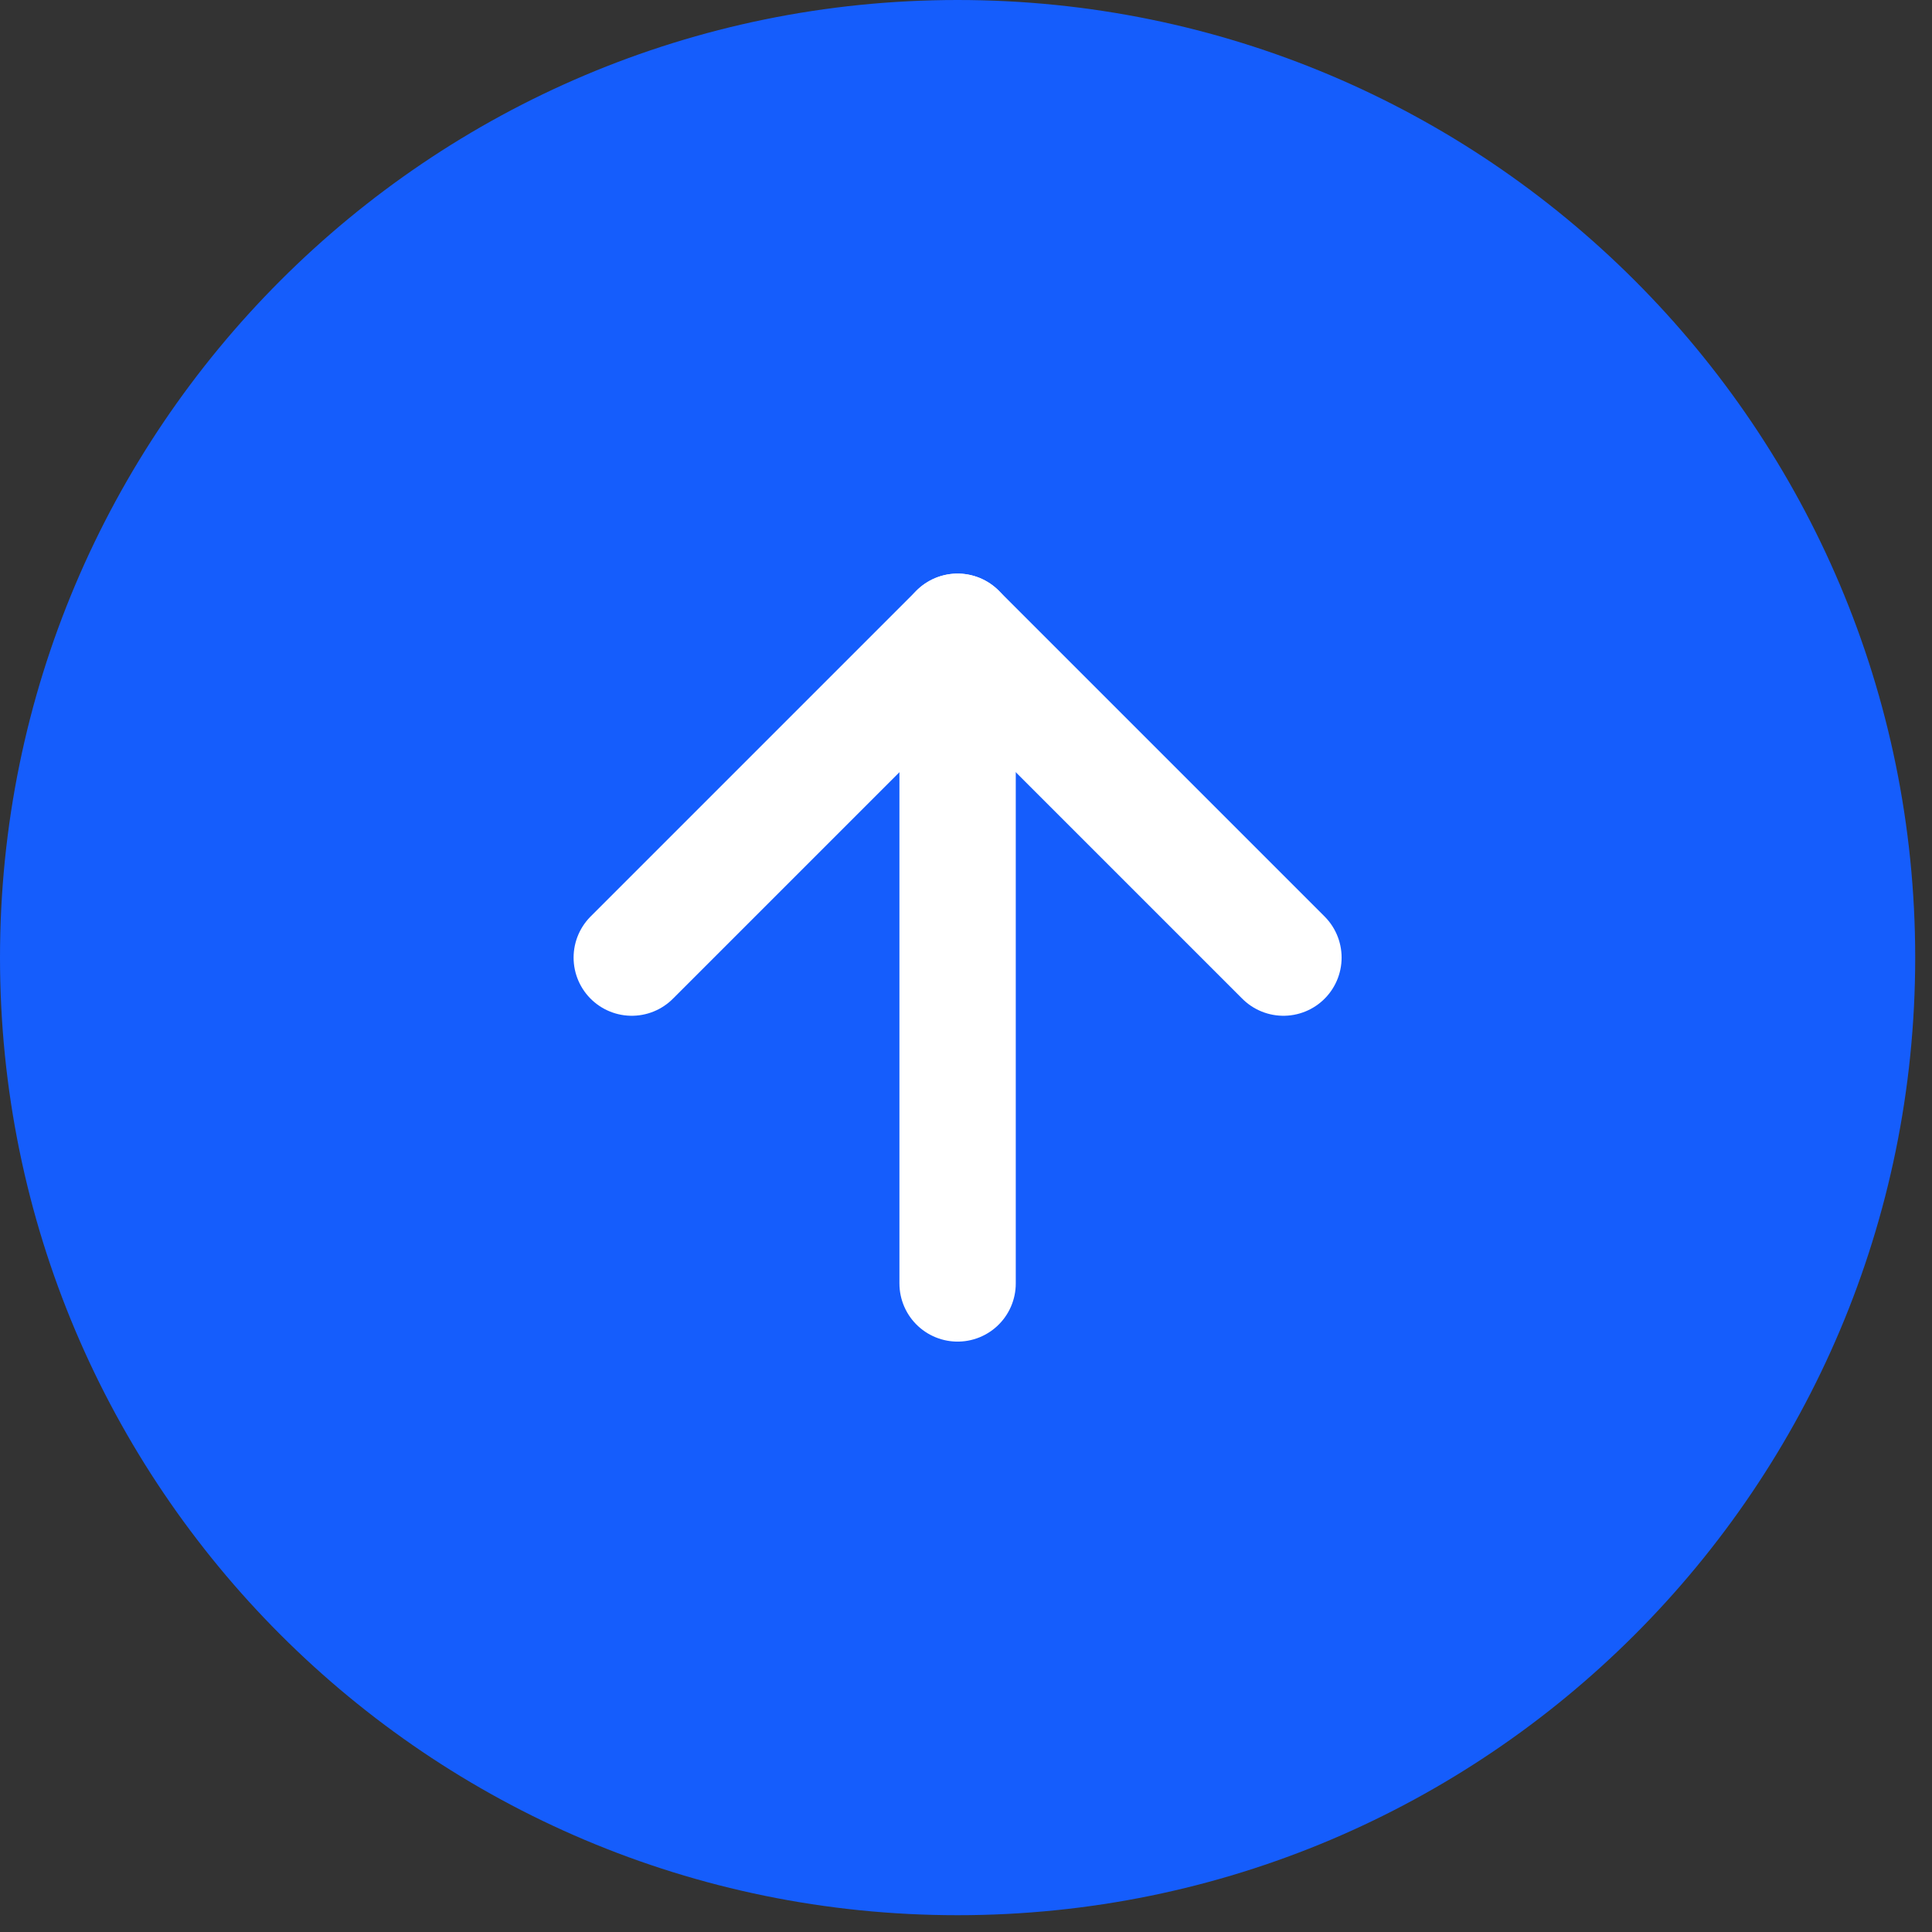 <svg width="23" height="23" viewBox="0 0 23 23" fill="none" xmlns="http://www.w3.org/2000/svg">
<rect x="0" y="0" width="23" height="23" fill="#333333" stroke="none"/>
<path d="M0 11.4C0 5.104 5.104 0 11.4 0C17.696 0 22.8 5.104 22.8 11.4C22.8 17.696 17.696 22.8 11.4 22.8C5.104 22.8 0 17.696 0 11.4Z" fill="#155DFC"/>
<path d="M7.521 11.4L11.4 7.521L15.279 11.4" stroke="white" stroke-width="1.385" stroke-linecap="round" stroke-linejoin="round"/>
<path d="M11.4 15.279V7.521" stroke="white" stroke-width="1.385" stroke-linecap="round" stroke-linejoin="round"/>
</svg>
